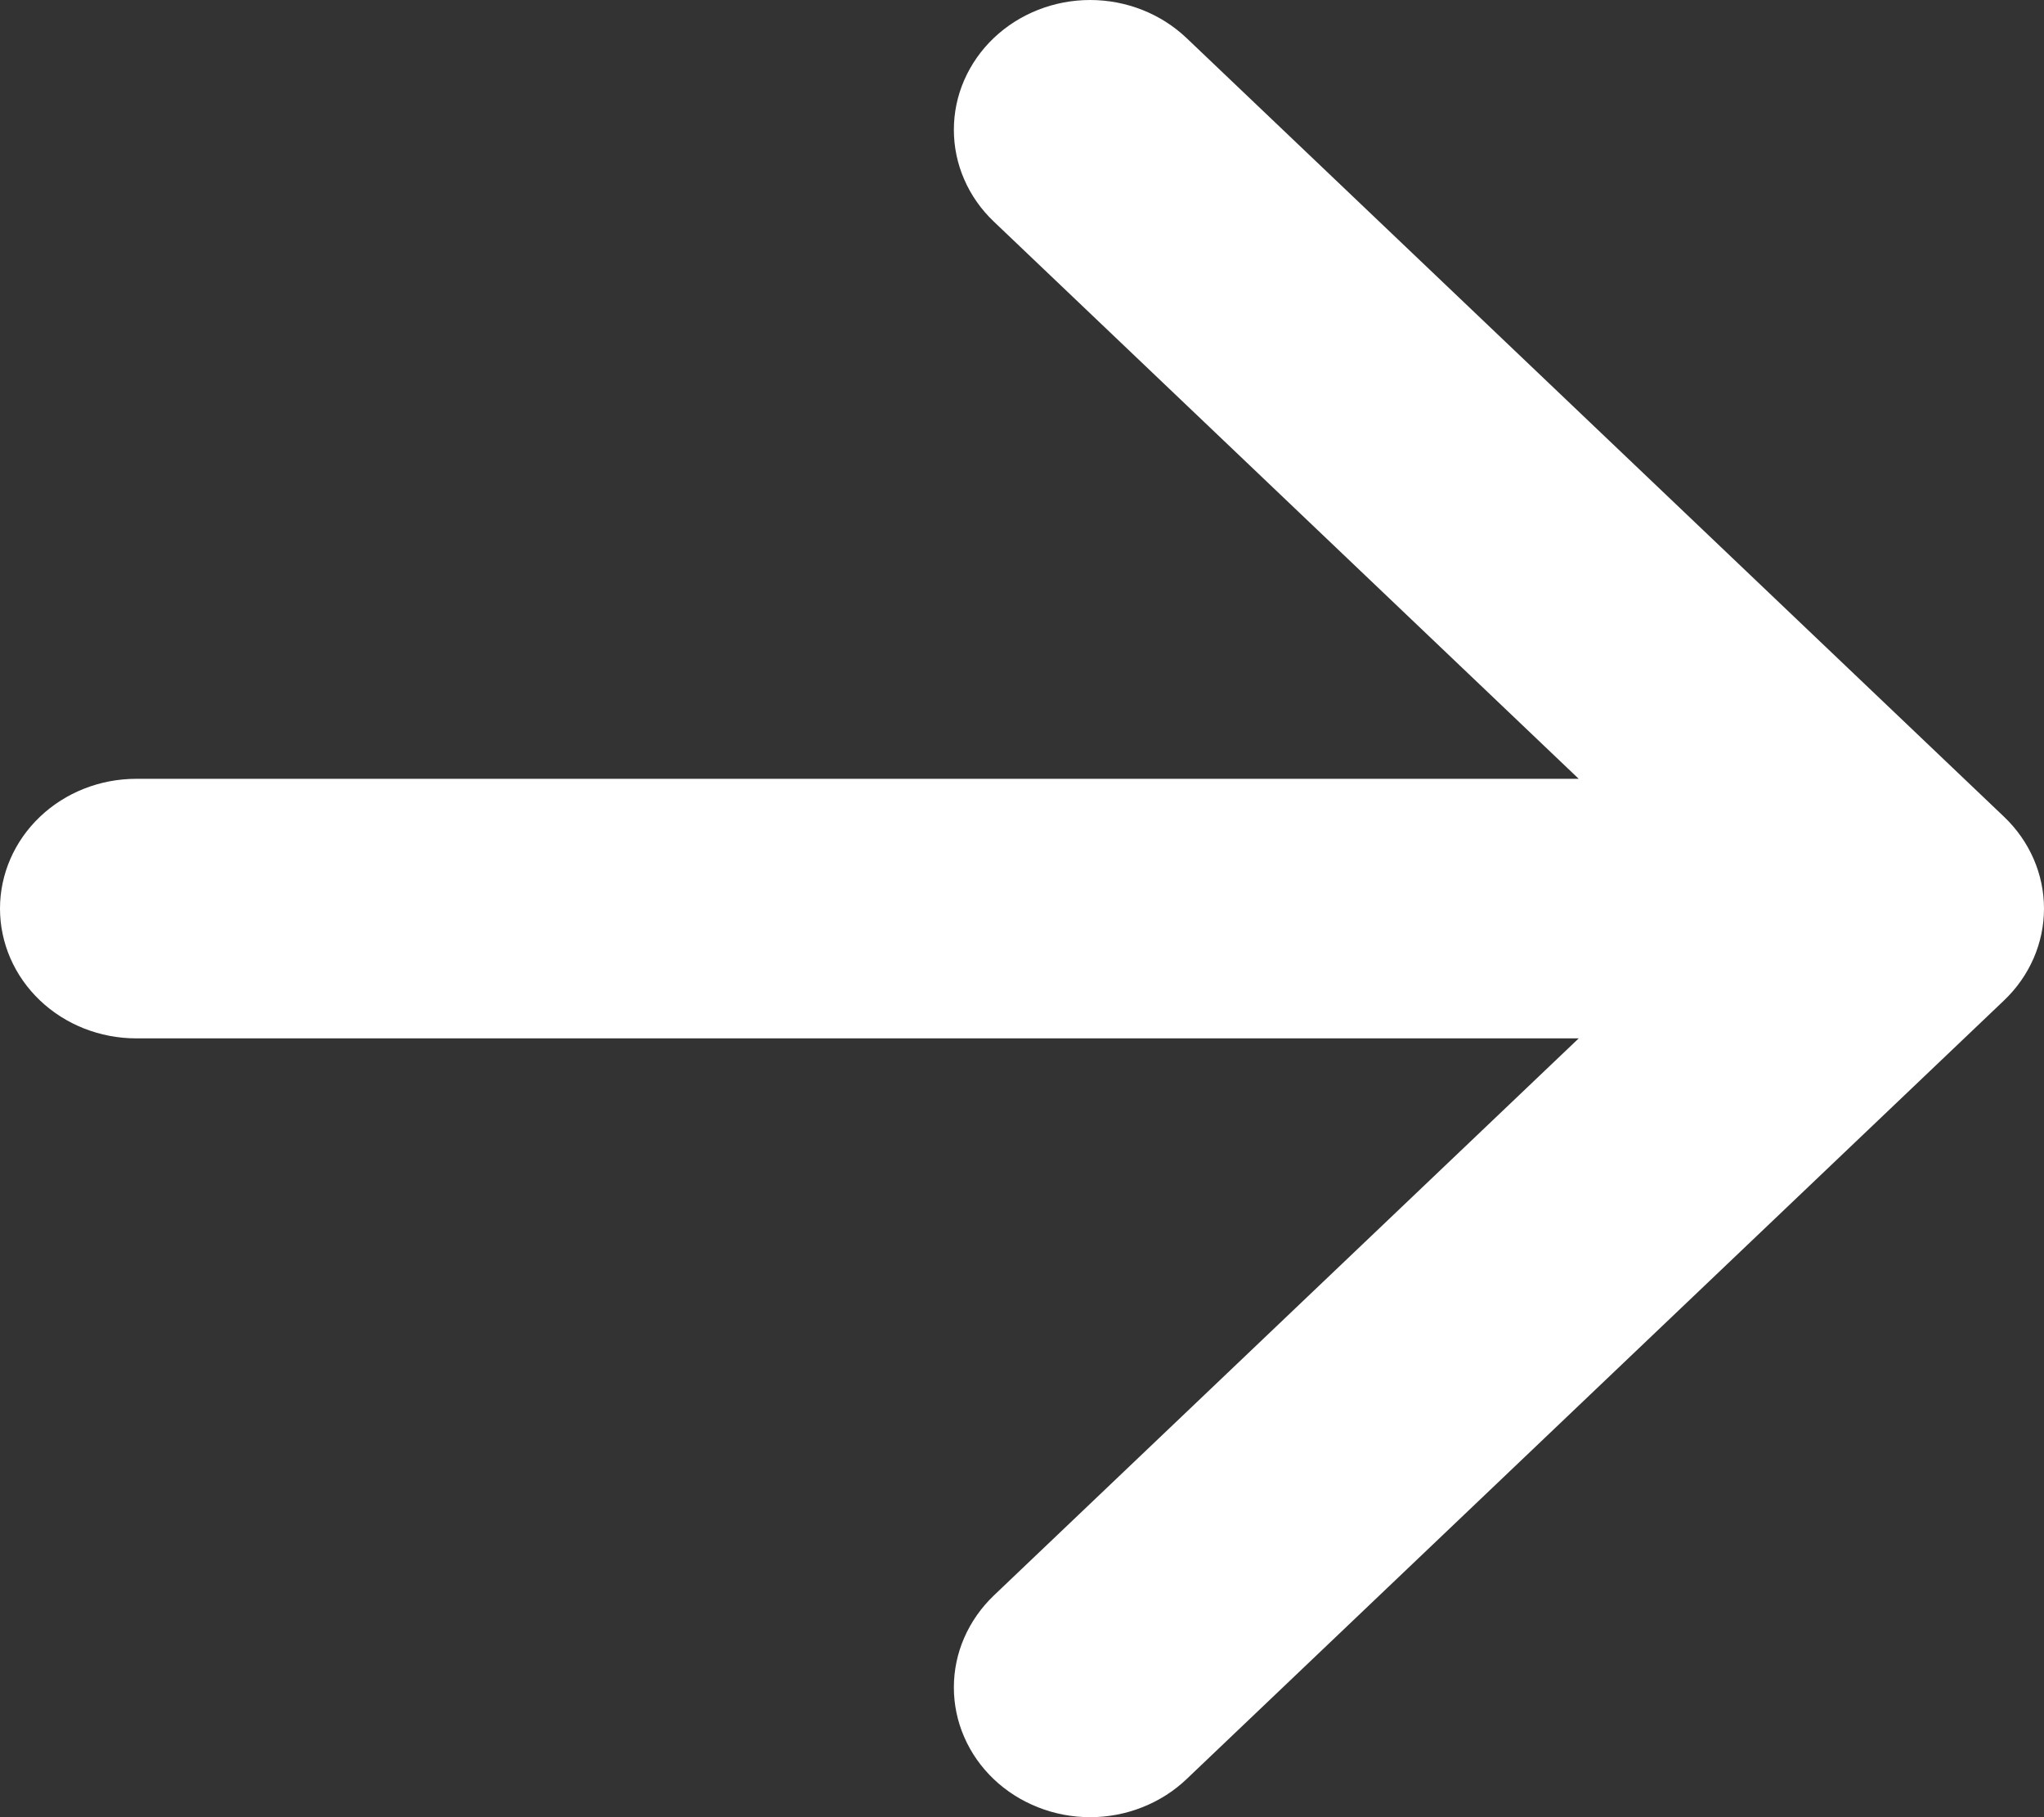 <?xml version="1.0" encoding="UTF-8"?> <svg xmlns="http://www.w3.org/2000/svg" width="27" height="24" viewBox="0 0 27 24" fill="none"><rect x="0" y="0" width="27" height="24" fill="#333333" stroke="none"/> <path d="M13.127 0.502C12.96 0.661 12.828 0.85 12.737 1.058C12.646 1.266 12.6 1.489 12.6 1.714C12.6 1.939 12.646 2.162 12.737 2.37C12.827 2.578 12.96 2.767 13.127 2.926L20.854 10.286L1.8 10.286C1.323 10.286 0.865 10.466 0.527 10.788C0.19 11.109 0 11.545 0 12C0 12.455 0.19 12.891 0.527 13.212C0.865 13.534 1.323 13.714 1.8 13.714L20.854 13.714L13.127 21.073C12.96 21.233 12.828 21.422 12.737 21.63C12.646 21.838 12.6 22.061 12.6 22.286C12.6 22.511 12.646 22.734 12.737 22.942C12.827 23.15 12.96 23.339 13.127 23.498C13.294 23.657 13.493 23.783 13.711 23.869C13.93 23.956 14.164 24 14.4 24C14.636 24 14.87 23.956 15.089 23.869C15.307 23.783 15.506 23.657 15.673 23.498L26.473 13.212C26.81 12.891 27 12.455 27 12C27 11.545 26.81 11.109 26.473 10.788L15.673 0.502C15.335 0.181 14.877 0 14.4 0C13.923 0 13.465 0.181 13.127 0.502Z" fill="white"></path> </svg> 